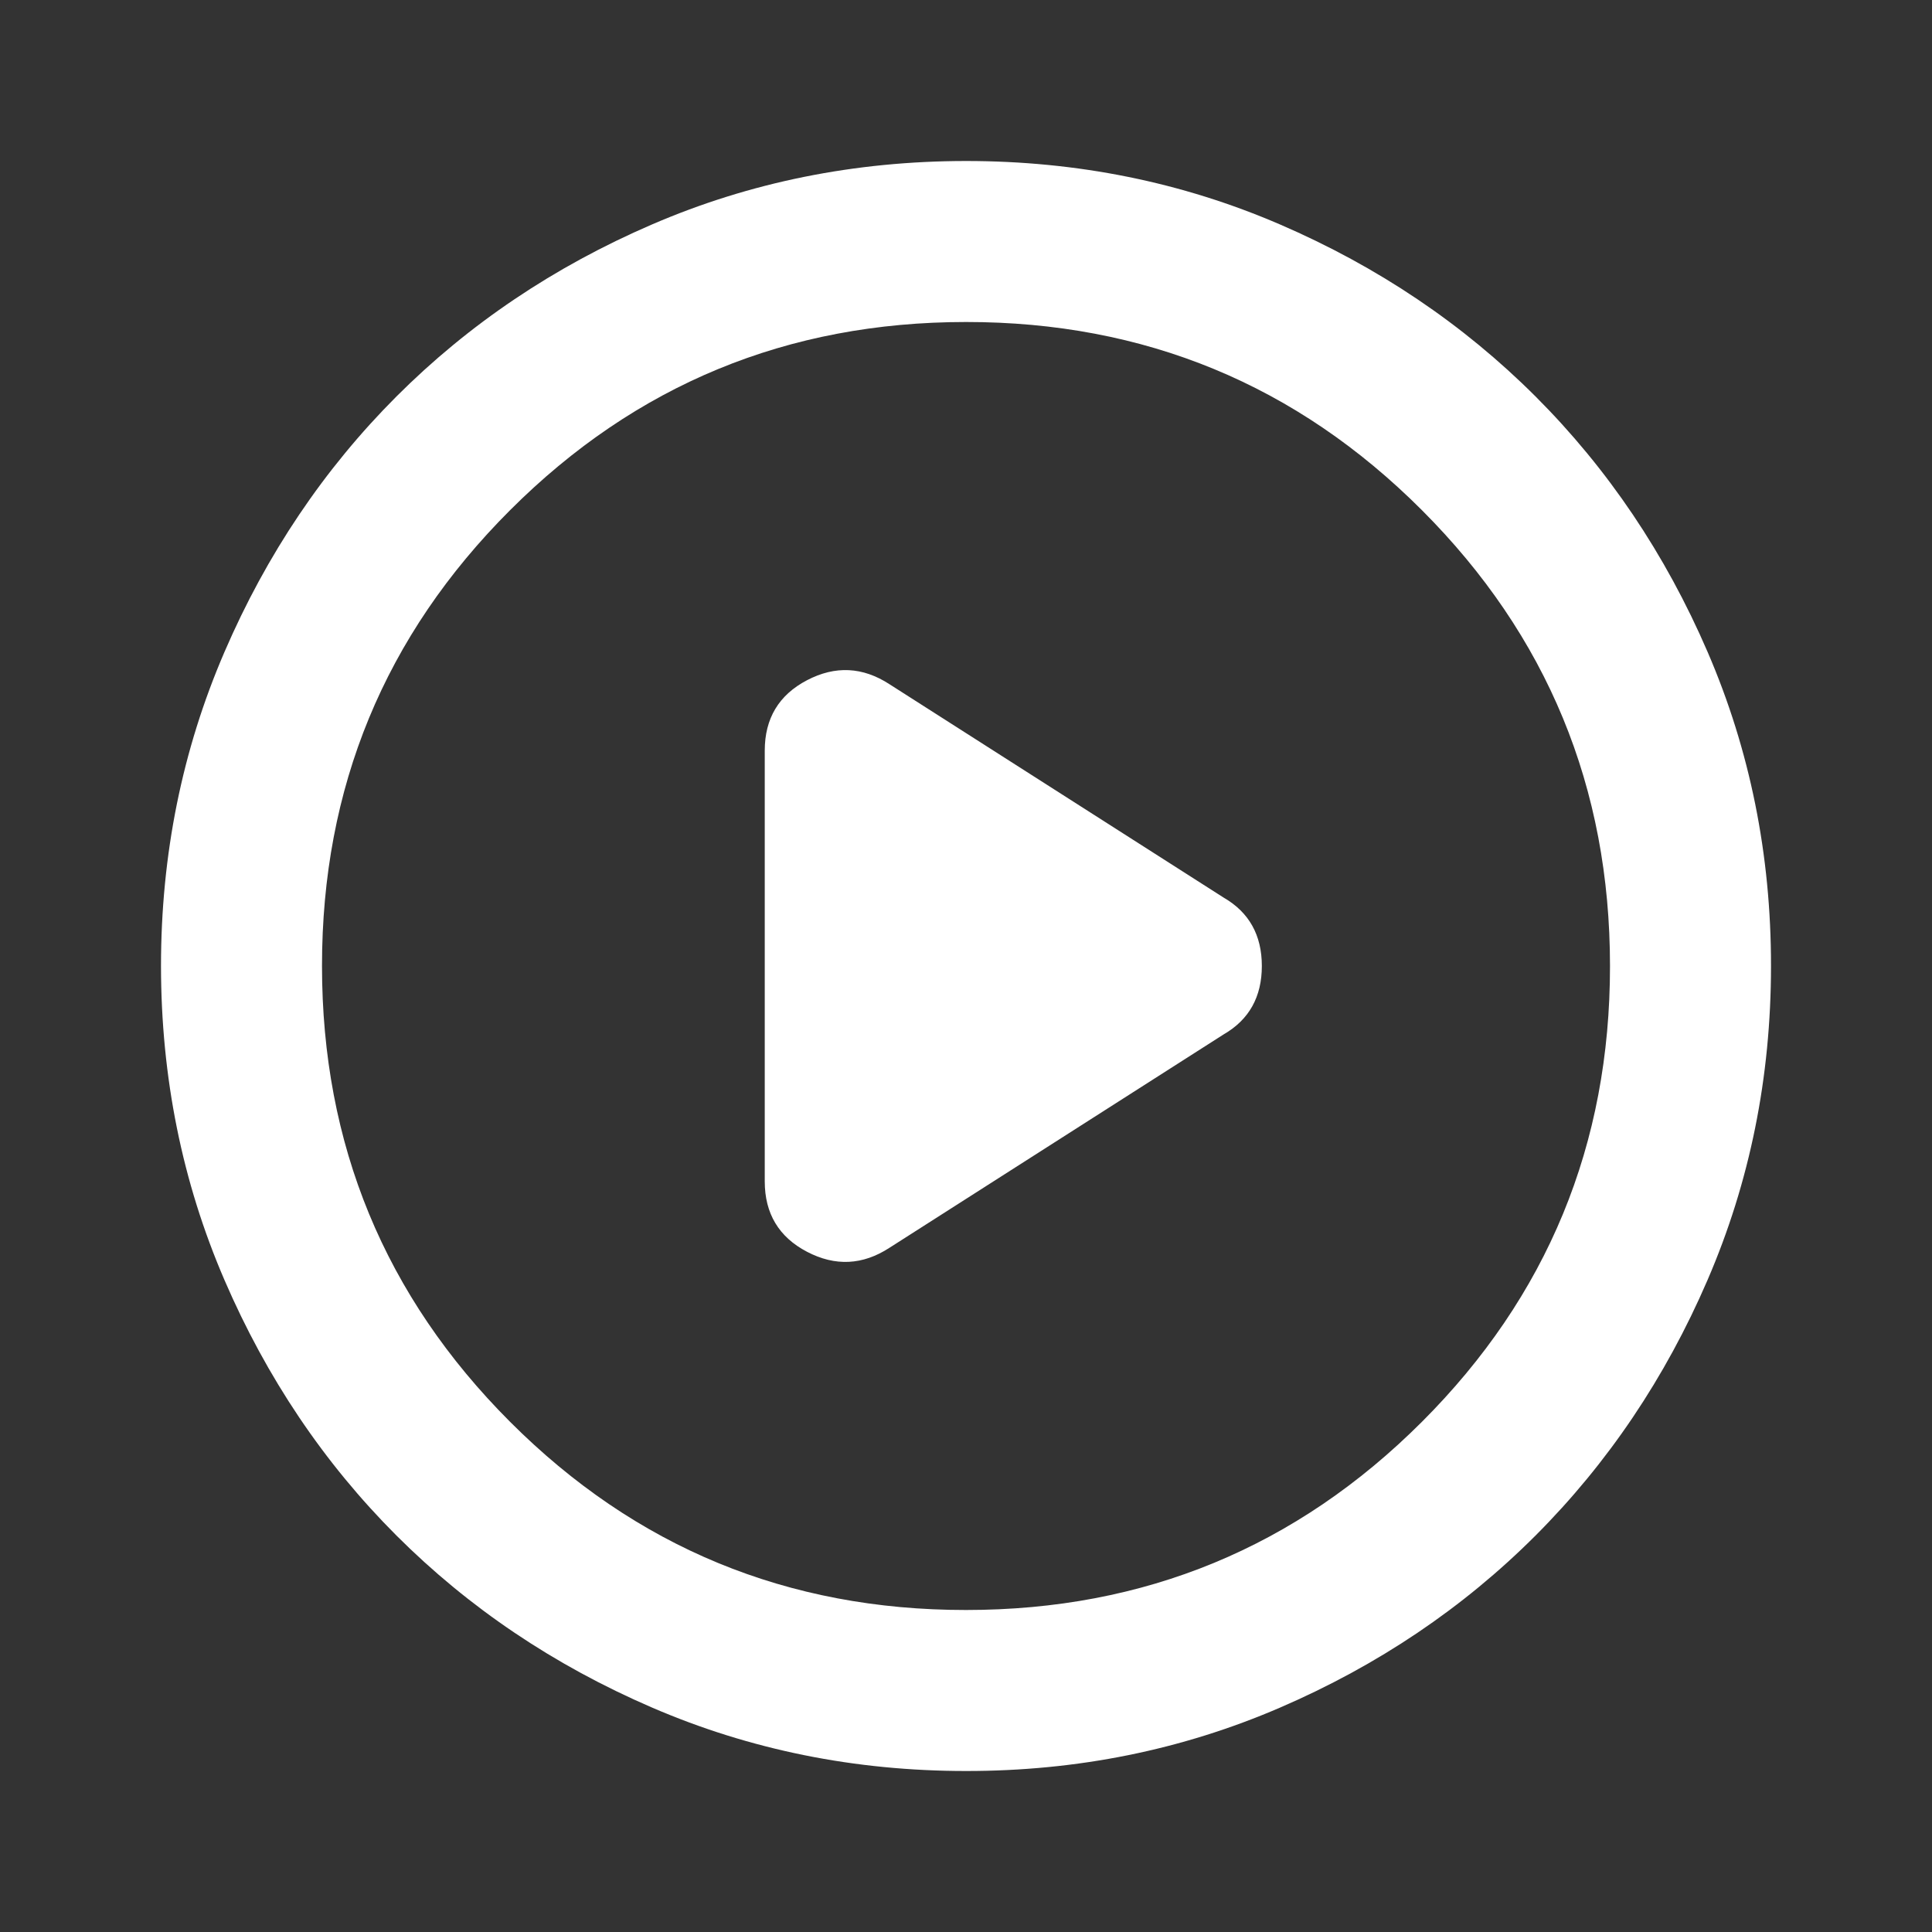 <svg width="24" height="24" viewBox="0 0 24 24" fill="none" xmlns="http://www.w3.org/2000/svg">
<rect x="0" y="0" width="24" height="24" fill="#333333" stroke="none"/>
<path d="M9.5 9.325V14.675C9.5 15.075 9.675 15.367 10.025 15.55C10.375 15.733 10.717 15.717 11.05 15.5L15.2 12.85C15.517 12.667 15.675 12.383 15.675 12C15.675 11.617 15.517 11.333 15.2 11.15L11.05 8.5C10.717 8.283 10.375 8.267 10.025 8.45C9.675 8.633 9.5 8.925 9.5 9.325ZM12 22C10.617 22 9.317 21.737 8.1 21.212C6.883 20.687 5.825 19.974 4.925 19.075C4.025 18.175 3.313 17.117 2.788 15.9C2.263 14.683 2.001 13.383 2 12C2 10.617 2.263 9.317 2.788 8.1C3.313 6.883 4.026 5.825 4.925 4.925C5.825 4.025 6.883 3.313 8.1 2.788C9.317 2.263 10.617 2.001 12 2C13.383 2 14.683 2.263 15.9 2.788C17.117 3.313 18.175 4.026 19.075 4.925C19.975 5.825 20.688 6.883 21.213 8.1C21.738 9.317 22.001 10.617 22 12C22 13.383 21.737 14.683 21.212 15.9C20.687 17.117 19.974 18.175 19.075 19.075C18.175 19.975 17.117 20.688 15.9 21.213C14.683 21.738 13.383 22.001 12 22ZM12 20C14.217 20 16.104 19.221 17.663 17.663C19.222 16.105 20.001 14.217 20 12C20 9.783 19.221 7.896 17.663 6.337C16.105 4.778 14.217 3.999 12 4C9.783 4 7.896 4.779 6.337 6.337C4.778 7.895 3.999 9.783 4 12C4 14.217 4.779 16.104 6.337 17.663C7.895 19.222 9.783 20.001 12 20Z" fill="white"/>
</svg>
